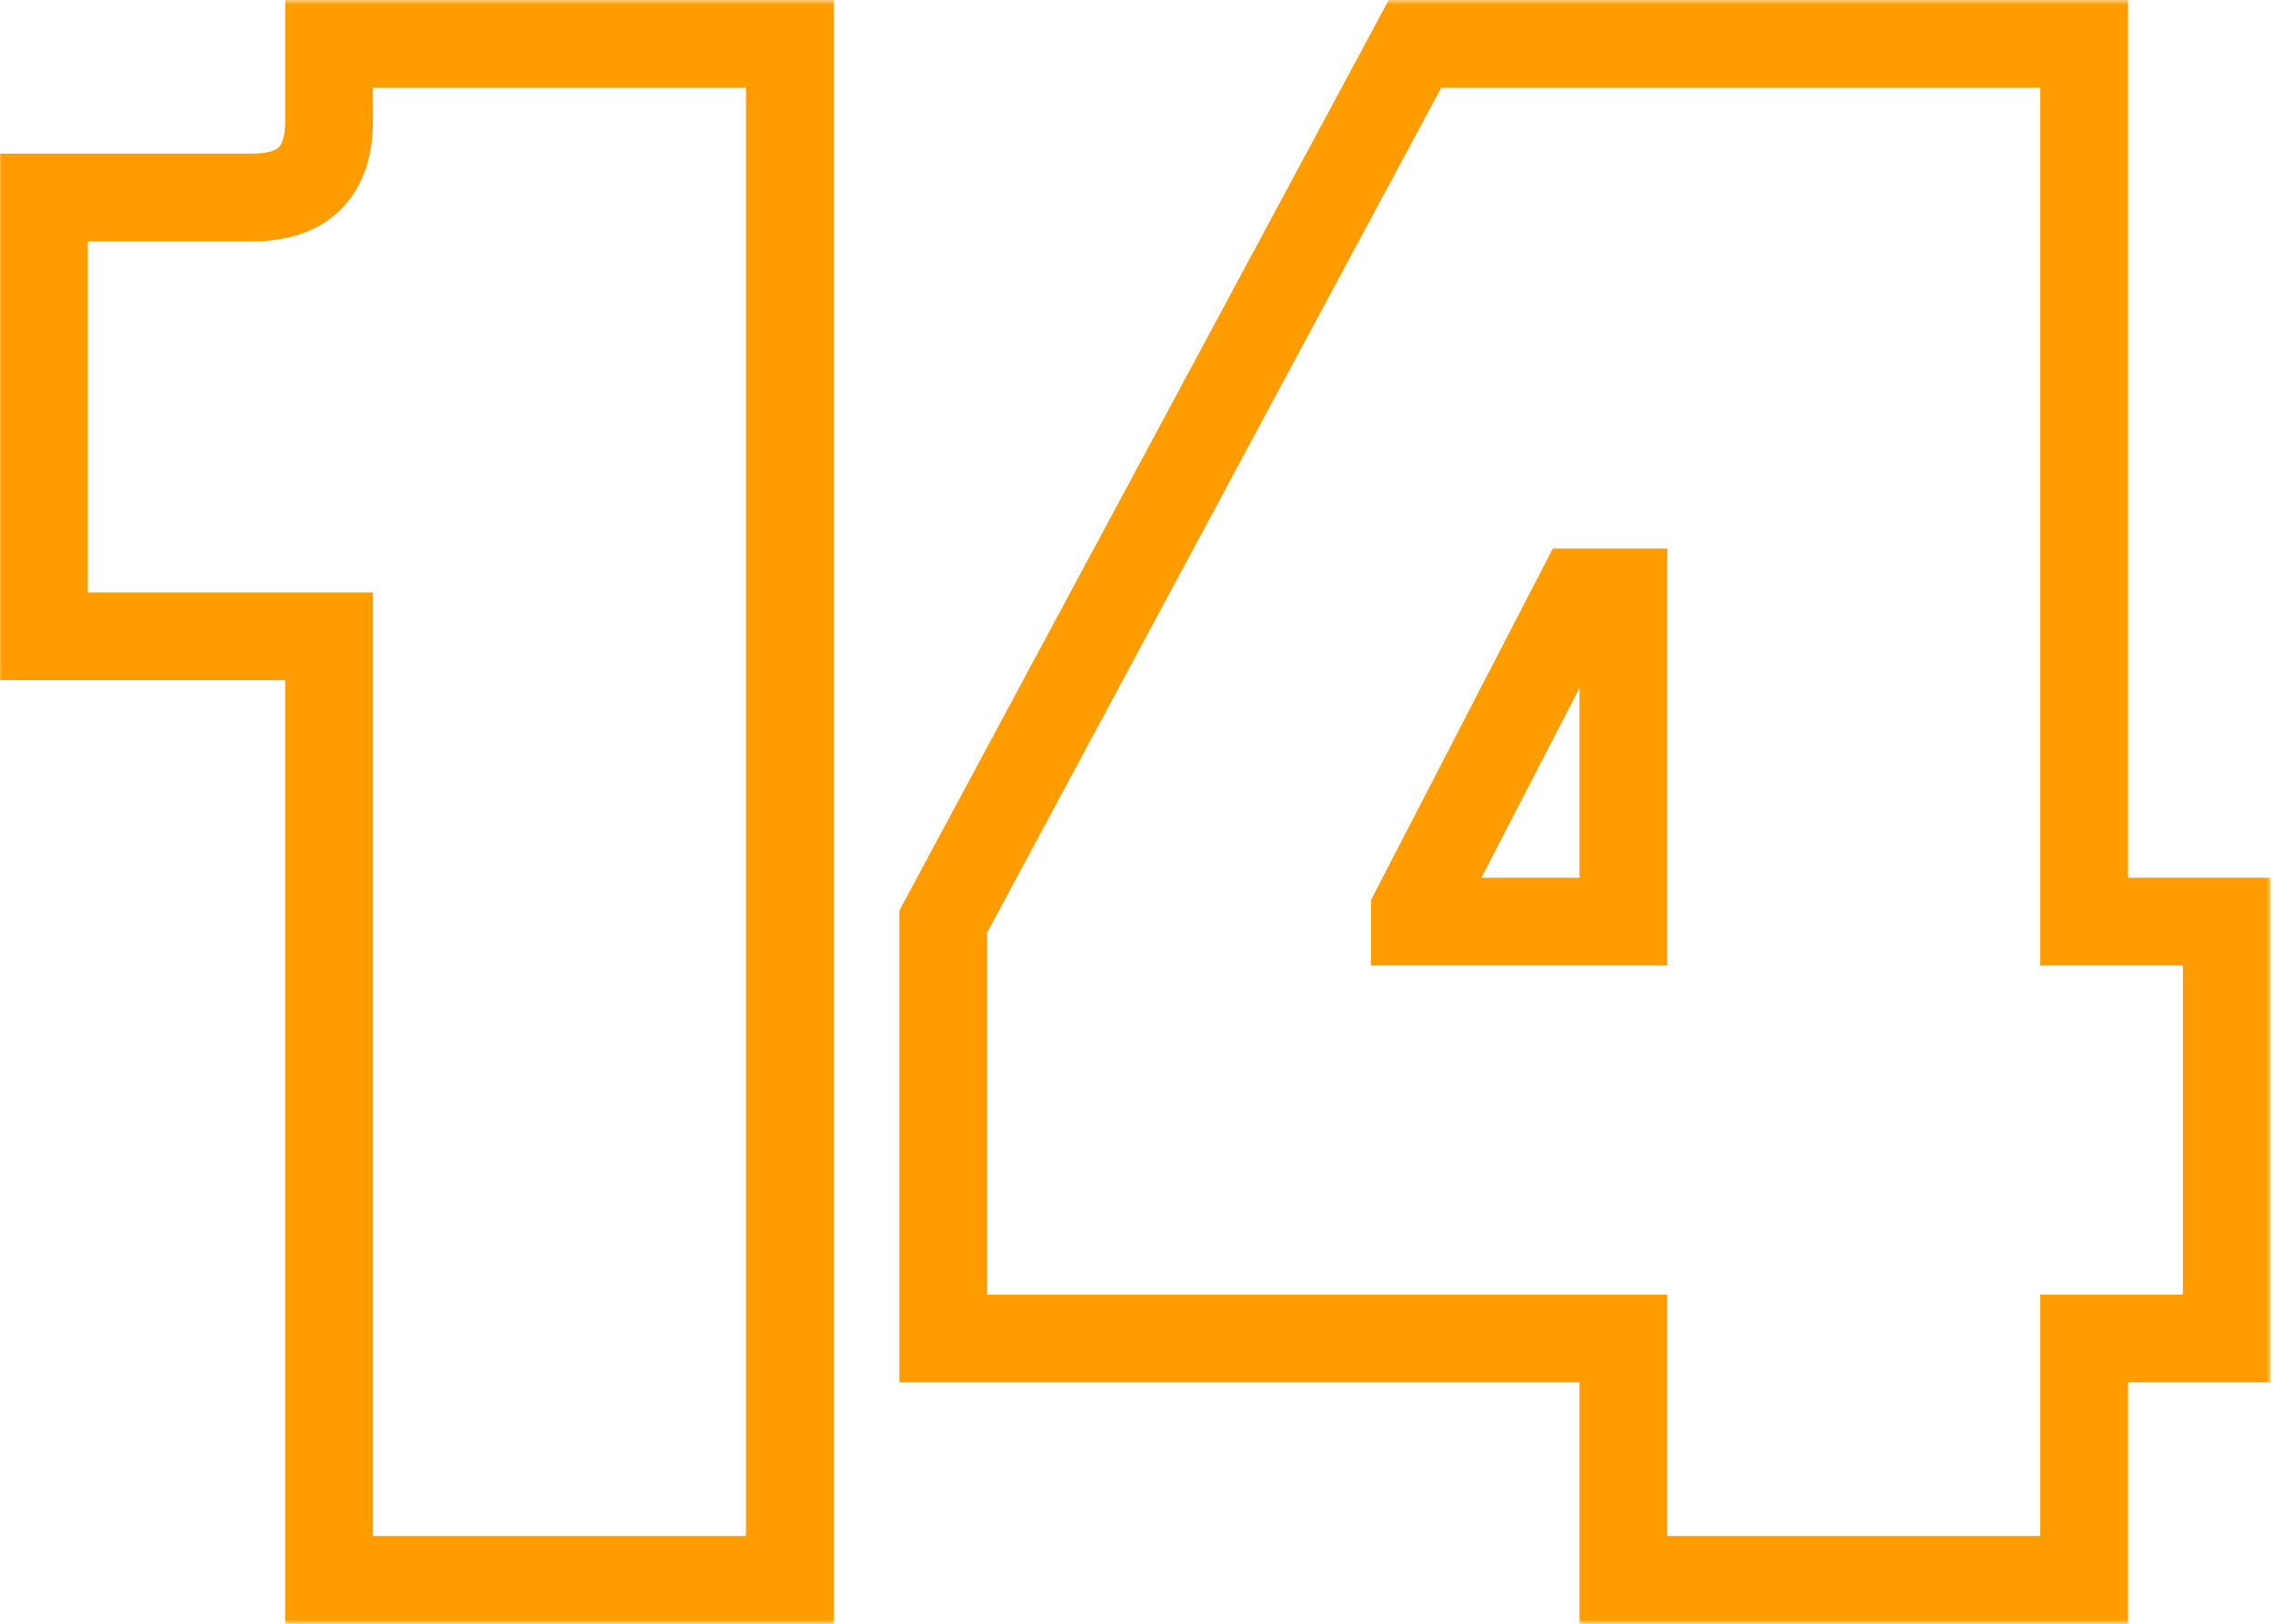 <?xml version="1.0" encoding="UTF-8"?> <svg xmlns="http://www.w3.org/2000/svg" width="259" height="185" viewBox="0 0 259 185" fill="none"><mask id="path-1-outside-1_111_39" maskUnits="userSpaceOnUse" x="-0.25" y="0" width="259" height="185" fill="black"><rect fill="white" x="-0.25" width="259" height="185"></rect><path d="M37.5 180V72.5H5V22.5H28.75C34.583 22.5 37.5 19.583 37.5 13.75V5H90V180H37.5ZM107.48 152.5V105L161.23 5H237.48V105H253.73V152.5H237.48V180H184.98V152.5H107.48ZM161.23 105H184.98V67.5H179.98L161.23 103.75V105Z"></path></mask><path d="M37.5 180H32.5V185H37.5V180ZM37.5 72.5H42.5V67.5H37.5V72.5ZM5 72.5H9.31323e-08V77.5H5V72.5ZM5 22.5V17.5H9.31323e-08V22.5H5ZM37.5 5V-1.19209e-05H32.5V5H37.5ZM90 5H95V-1.19209e-05H90V5ZM90 180V185H95V180H90ZM37.5 180H42.5V72.5H37.5H32.5V180H37.5ZM37.5 72.5V67.5H5V72.5V77.5H37.5V72.5ZM5 72.5H10V22.5H5H9.31323e-08V72.5H5ZM5 22.5V27.5H28.75V22.5V17.5H5V22.5ZM28.75 22.5V27.5C32.437 27.5 36.121 26.575 38.848 23.848C41.575 21.121 42.5 17.437 42.5 13.75H37.5H32.5C32.5 15.896 31.967 16.587 31.777 16.777C31.587 16.967 30.896 17.5 28.75 17.5V22.5ZM37.5 13.75H42.5V5H37.5H32.5V13.75H37.5ZM37.5 5V10H90V5V-1.19209e-05H37.5V5ZM90 5H85V180H90H95V5H90ZM90 180V175H37.5V180V185H90V180ZM107.48 152.5H102.48V157.5H107.48V152.5ZM107.48 105L103.076 102.633L102.48 103.741V105H107.48ZM161.23 5V-1.19209e-05H158.241L156.826 2.633L161.23 5ZM237.48 5H242.48V-1.19209e-05H237.48V5ZM237.48 105H232.48V110H237.48V105ZM253.73 105H258.73V100H253.73V105ZM253.73 152.5V157.5H258.73V152.5H253.73ZM237.48 152.5V147.5H232.48V152.5H237.48ZM237.48 180V185H242.48V180H237.48ZM184.98 180H179.98V185H184.98V180ZM184.98 152.5H189.98V147.5H184.98V152.5ZM161.23 105H156.23V110H161.23V105ZM184.98 105V110H189.98V105H184.98ZM184.98 67.5H189.98V62.5H184.98V67.5ZM179.98 67.5V62.5H176.937L175.539 65.203L179.98 67.5ZM161.23 103.75L156.789 101.453L156.23 102.533V103.75H161.23ZM107.48 152.5H112.48V105H107.48H102.48V152.5H107.48ZM107.48 105L111.885 107.367L165.635 7.367L161.23 5L156.826 2.633L103.076 102.633L107.48 105ZM161.23 5V10H237.48V5V-1.19209e-05H161.23V5ZM237.48 5H232.48V105H237.48H242.48V5H237.48ZM237.48 105V110H253.73V105V100H237.48V105ZM253.73 105H248.73V152.5H253.73H258.73V105H253.73ZM253.73 152.5V147.5H237.48V152.5V157.5H253.73V152.5ZM237.48 152.5H232.48V180H237.48H242.48V152.5H237.48ZM237.48 180V175H184.98V180V185H237.48V180ZM184.98 180H189.98V152.5H184.98H179.98V180H184.98ZM184.98 152.5V147.5H107.48V152.5V157.5H184.98V152.5ZM161.23 105V110H184.98V105V100H161.23V105ZM184.98 105H189.98V67.5H184.98H179.98V105H184.98ZM184.98 67.5V62.5H179.98V67.5V72.5H184.98V67.5ZM179.98 67.5L175.539 65.203L156.789 101.453L161.23 103.75L165.672 106.047L184.422 69.797L179.98 67.5ZM161.23 103.75H156.23V105H161.23H166.23V103.75H161.23Z" fill="#FF9D00" mask="url(#path-1-outside-1_111_39)"></path></svg> 